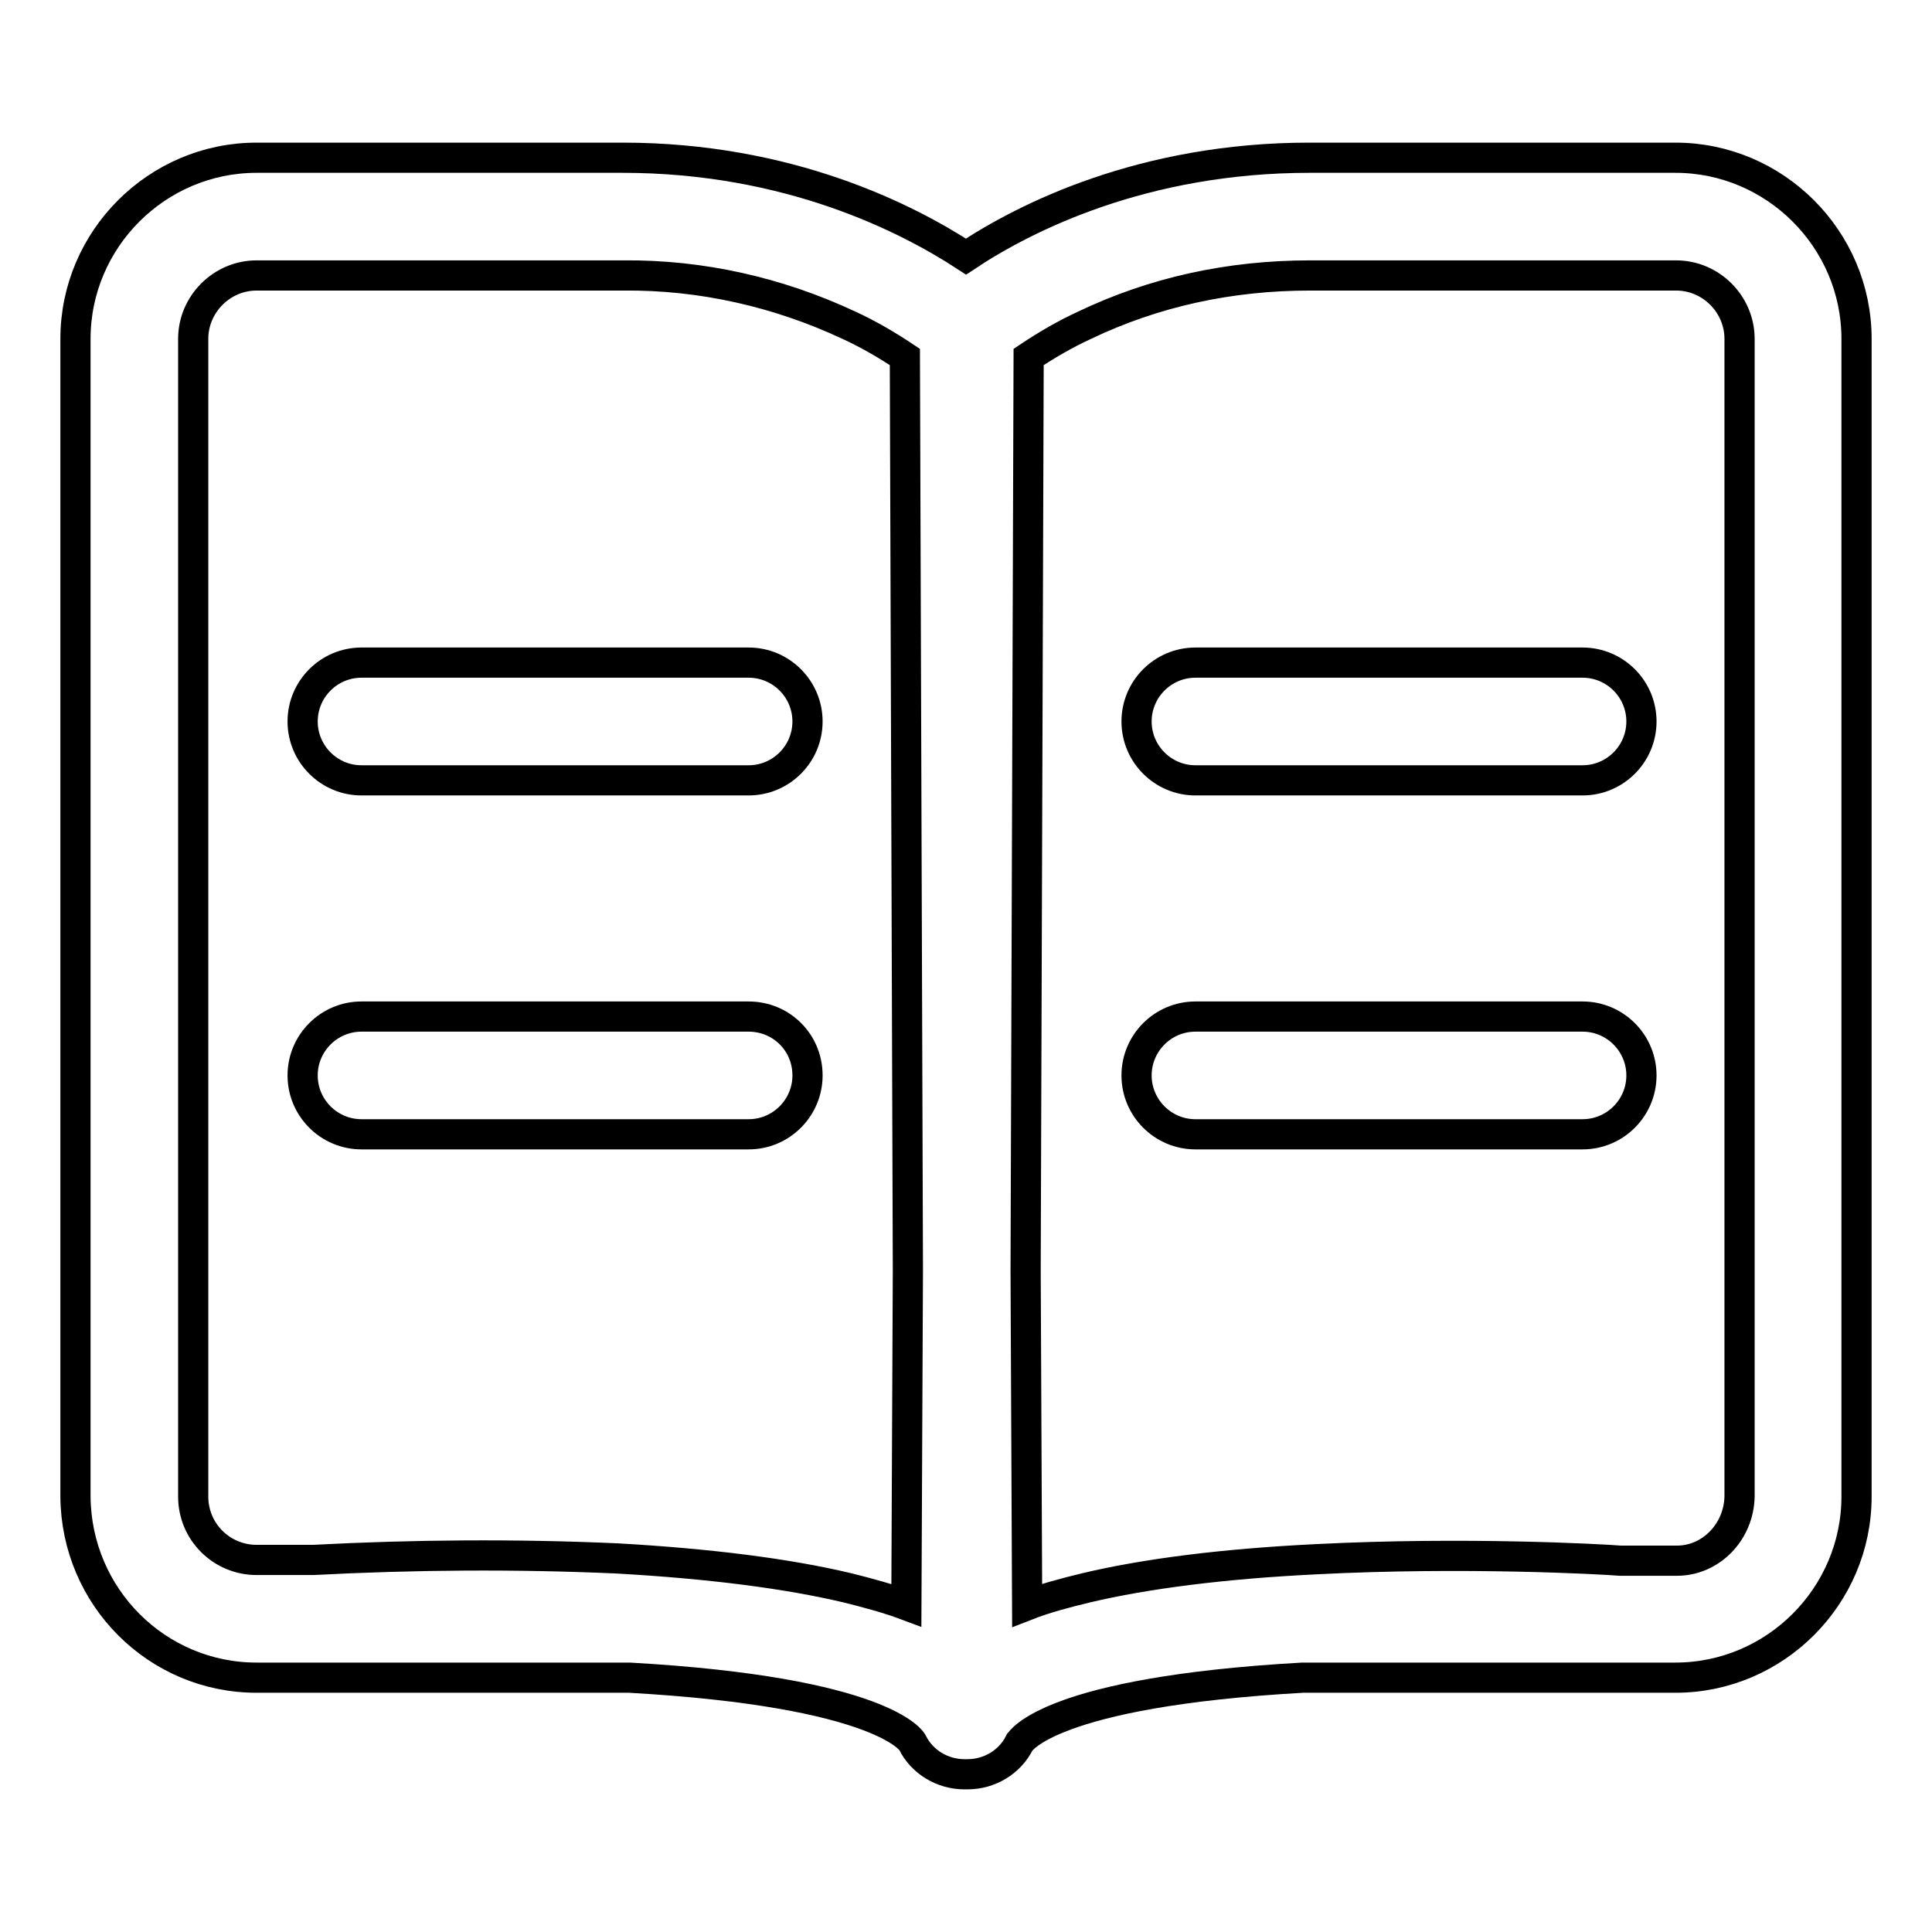 <?xml version="1.0" encoding="utf-8"?>
<!-- Svg Vector Icons : http://www.onlinewebfonts.com/icon -->
<!DOCTYPE svg PUBLIC "-//W3C//DTD SVG 1.1//EN" "http://www.w3.org/Graphics/SVG/1.1/DTD/svg11.dtd">
<svg version="1.1" xmlns="http://www.w3.org/2000/svg" xmlns:xlink="http://www.w3.org/1999/xlink" x="0px" y="0px" viewBox="0 0 256 256" enable-background="new 0 0 256 256" xml:space="preserve">
<g> <path stroke-width="4" fill-opacity="0" stroke="#000000"  d="M99.2,87.8H47.9c-4.3,0-7.8,3.5-7.8,7.8c0,4.3,3.5,7.8,7.8,7.8h51.3c4.3,0,7.8-3.5,7.8-7.8 C107,91.3,103.5,87.8,99.2,87.8z M99.2,134.7H47.9c-4.3,0-7.8,3.5-7.8,7.8c0,4.3,3.5,7.8,7.8,7.8h51.3c4.3,0,7.8-3.5,7.8-7.8 C107,138.1,103.5,134.7,99.2,134.7L99.2,134.7z M209.7,87.8h-51.3c-4.3,0-7.8,3.5-7.8,7.8c0,4.3,3.5,7.8,7.8,7.8h51.3 c4.3,0,7.8-3.5,7.8-7.8C217.5,91.3,214,87.8,209.7,87.8L209.7,87.8z M222,20.9c13.2,0,24,10.8,24,24v153.4c0,13.2-10.8,24-24,24 h-48.5c-0.3,0-0.6,0-0.9,0c-33.7,1.9-37.4,8.5-37.5,8.6c-1.3,2.6-4,4.2-6.9,4.2h-0.4c-2.9,0-5.6-1.6-6.9-4.2 c0-0.1-3.8-6.7-37.5-8.6c-0.3,0-0.6,0-0.9,0H34c-13.2,0-23.9-10.7-24-24V44.9c0-13.2,10.8-24,24-24h48.5c22,0,37.7,8,45.5,13.1 c7.8-5.2,23.5-13.1,45.5-13.1H222z M112.3,210.4c2.8,0.7,5.4,1.4,7.8,2.3l0.2-44.4l-0.4-121c-2.4-1.6-4.8-3-7.4-4.2 c-9.4-4.4-19.6-6.7-29.9-6.6H34c-4.6,0-8.4,3.8-8.4,8.4v153.4c0,4.7,3.8,8.4,8.4,8.4h7.5c13.4-0.7,26.8-0.8,40.3-0.2 C94.1,207.2,104.3,208.5,112.3,210.4z M209.7,134.7c4.3,0,7.8,3.5,7.8,7.8c0,4.3-3.5,7.8-7.8,7.8h-51.3c-4.3,0-7.8-3.5-7.8-7.8 c0-4.3,3.5-7.8,7.8-7.8H209.7z M230.5,198.3V44.9c0-4.6-3.8-8.4-8.4-8.4h-48.5c-10.7,0-20.7,2.2-29.9,6.6c-2.6,1.2-5,2.6-7.4,4.2 l-0.4,121l0.2,44.4c2.3-0.9,4.9-1.6,7.8-2.3c8-1.9,18.3-3.2,30.6-3.8c19.6-1,37.8,0,40.2,0.2h7.5 C226.7,206.8,230.4,203,230.5,198.3L230.5,198.3z"/></g>
</svg>